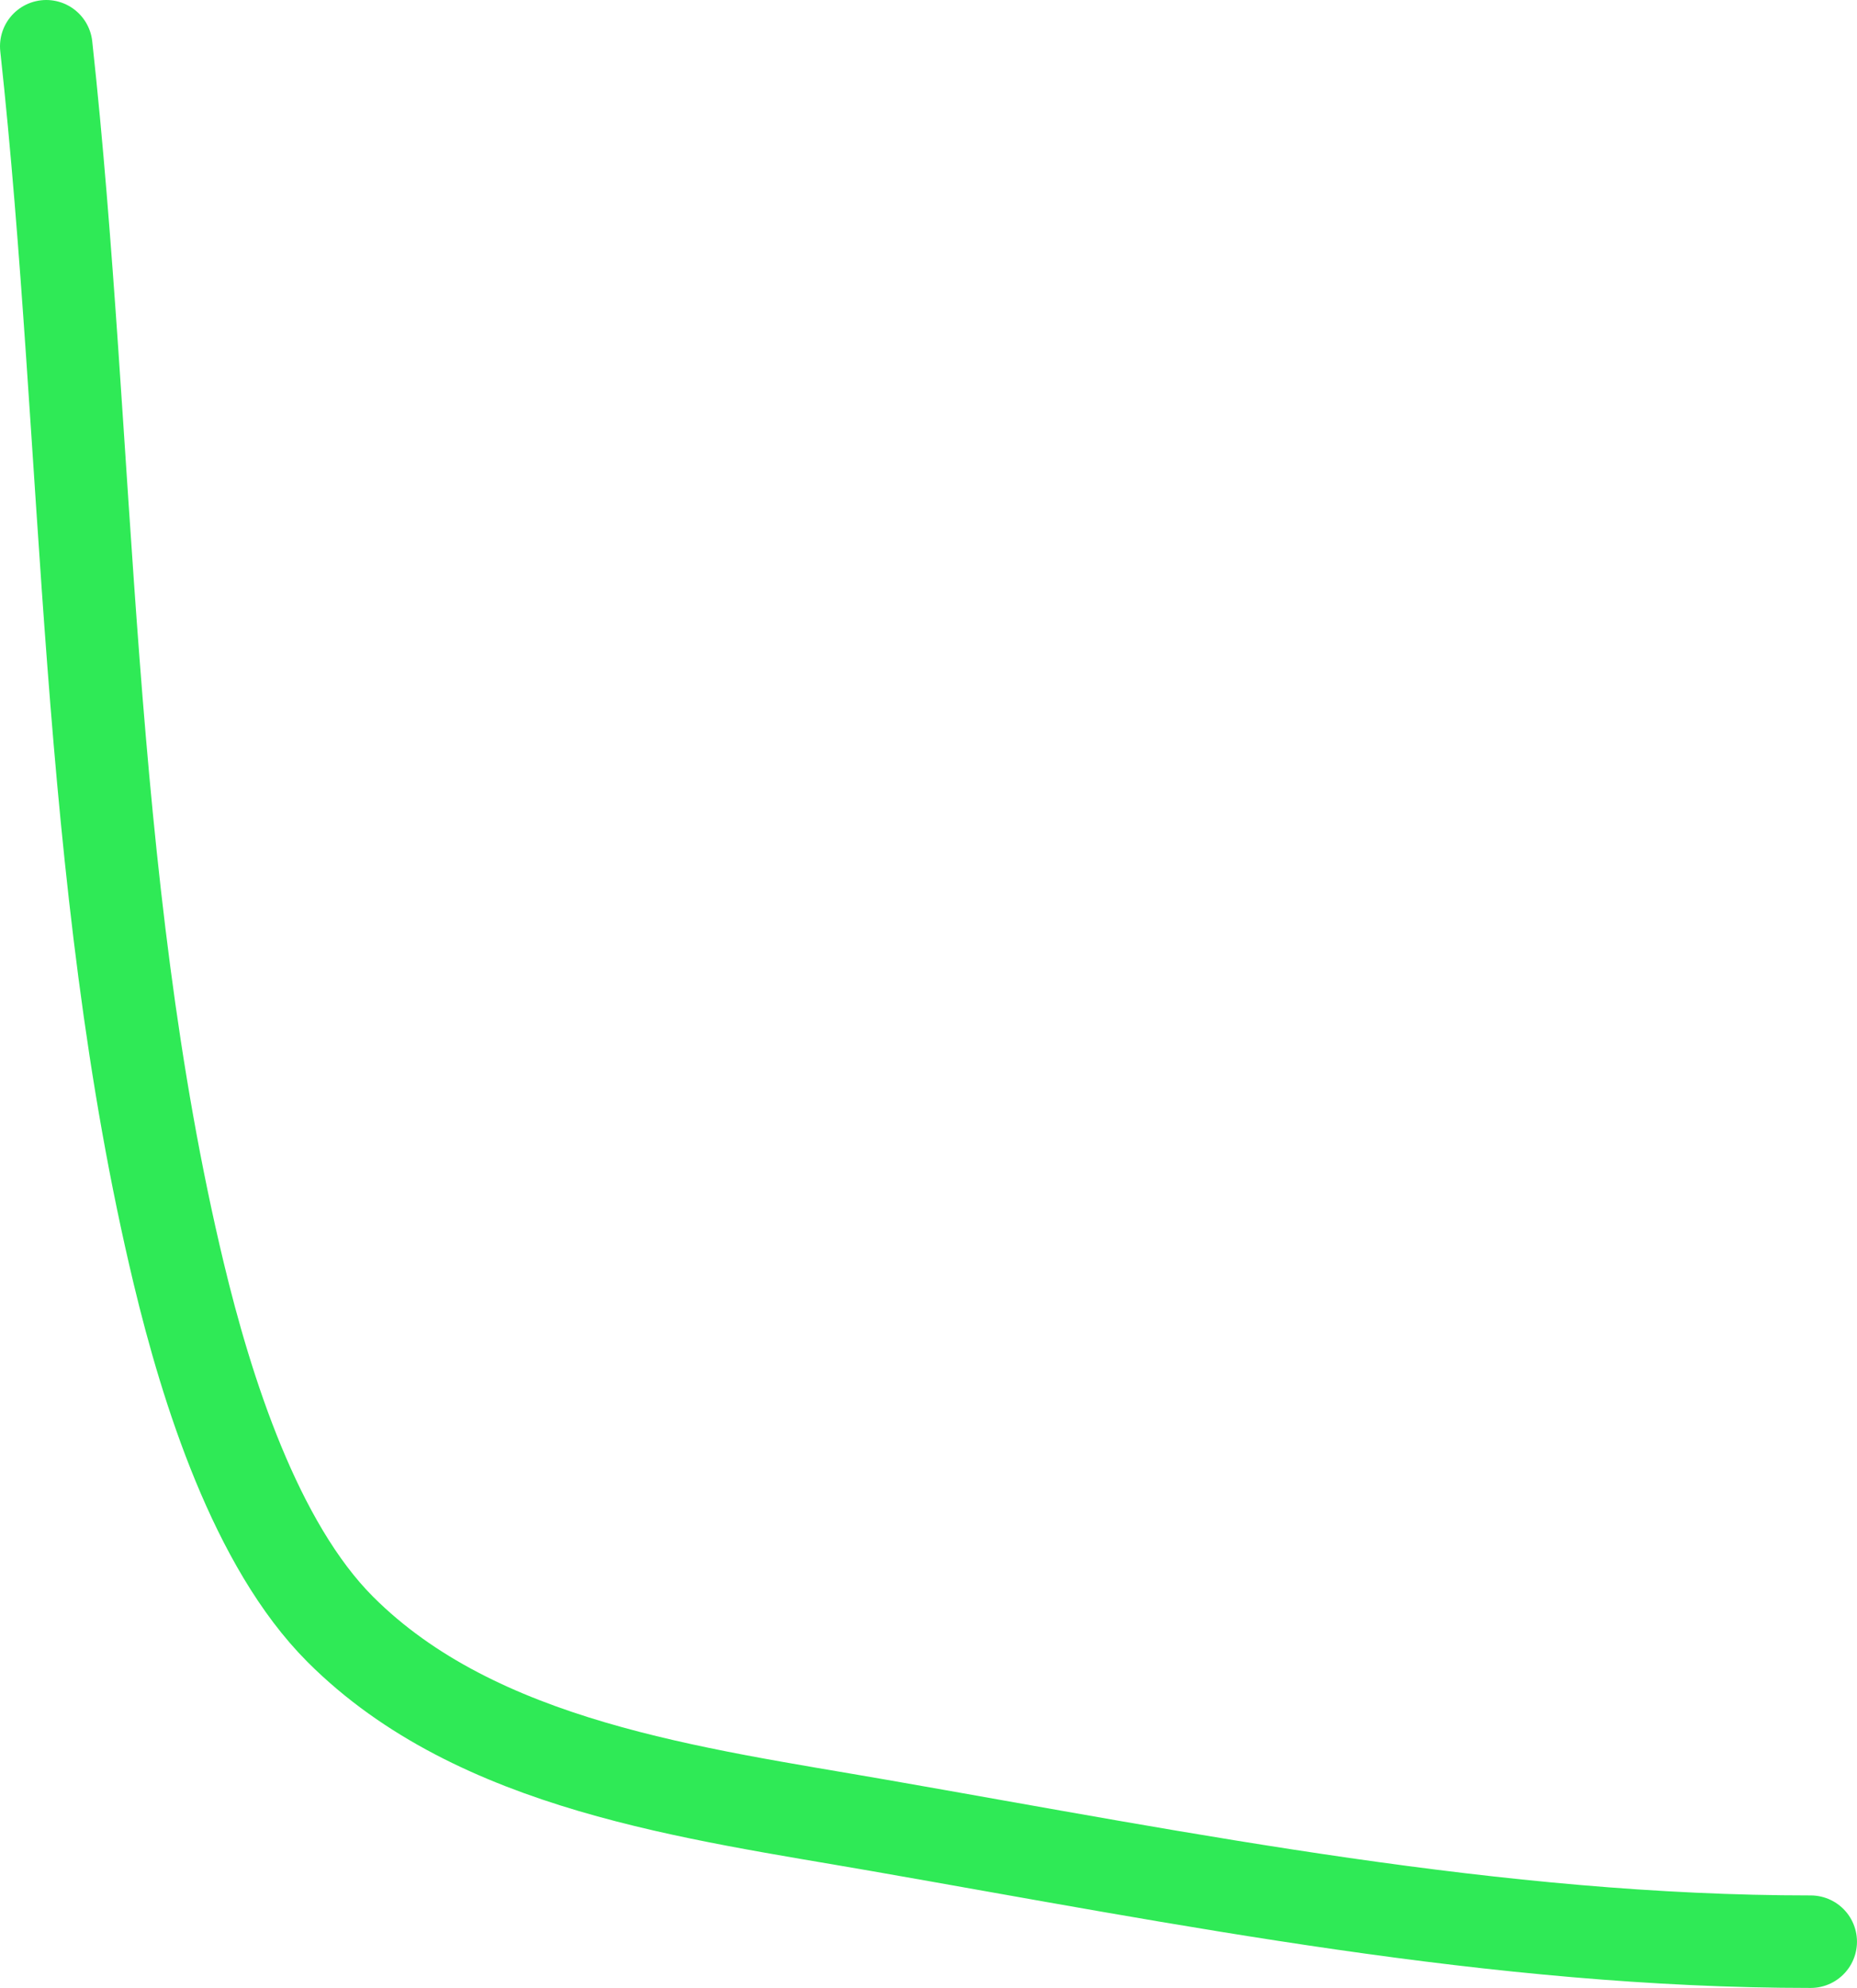 <?xml version="1.0" encoding="UTF-8"?> <svg xmlns="http://www.w3.org/2000/svg" viewBox="0 0 60.227 64.465" fill="none"><path d="M1.5 1.5C2.918 14.497 2.731 28.52 5.798 41.299C6.701 45.063 8.288 50.089 11.038 52.838C15.48 57.281 22.526 58.15 28.523 59.197C38.522 60.943 48.55 62.965 58.726 62.965" stroke="#2FEA56" stroke-width="3" stroke-linecap="round"></path></svg> 